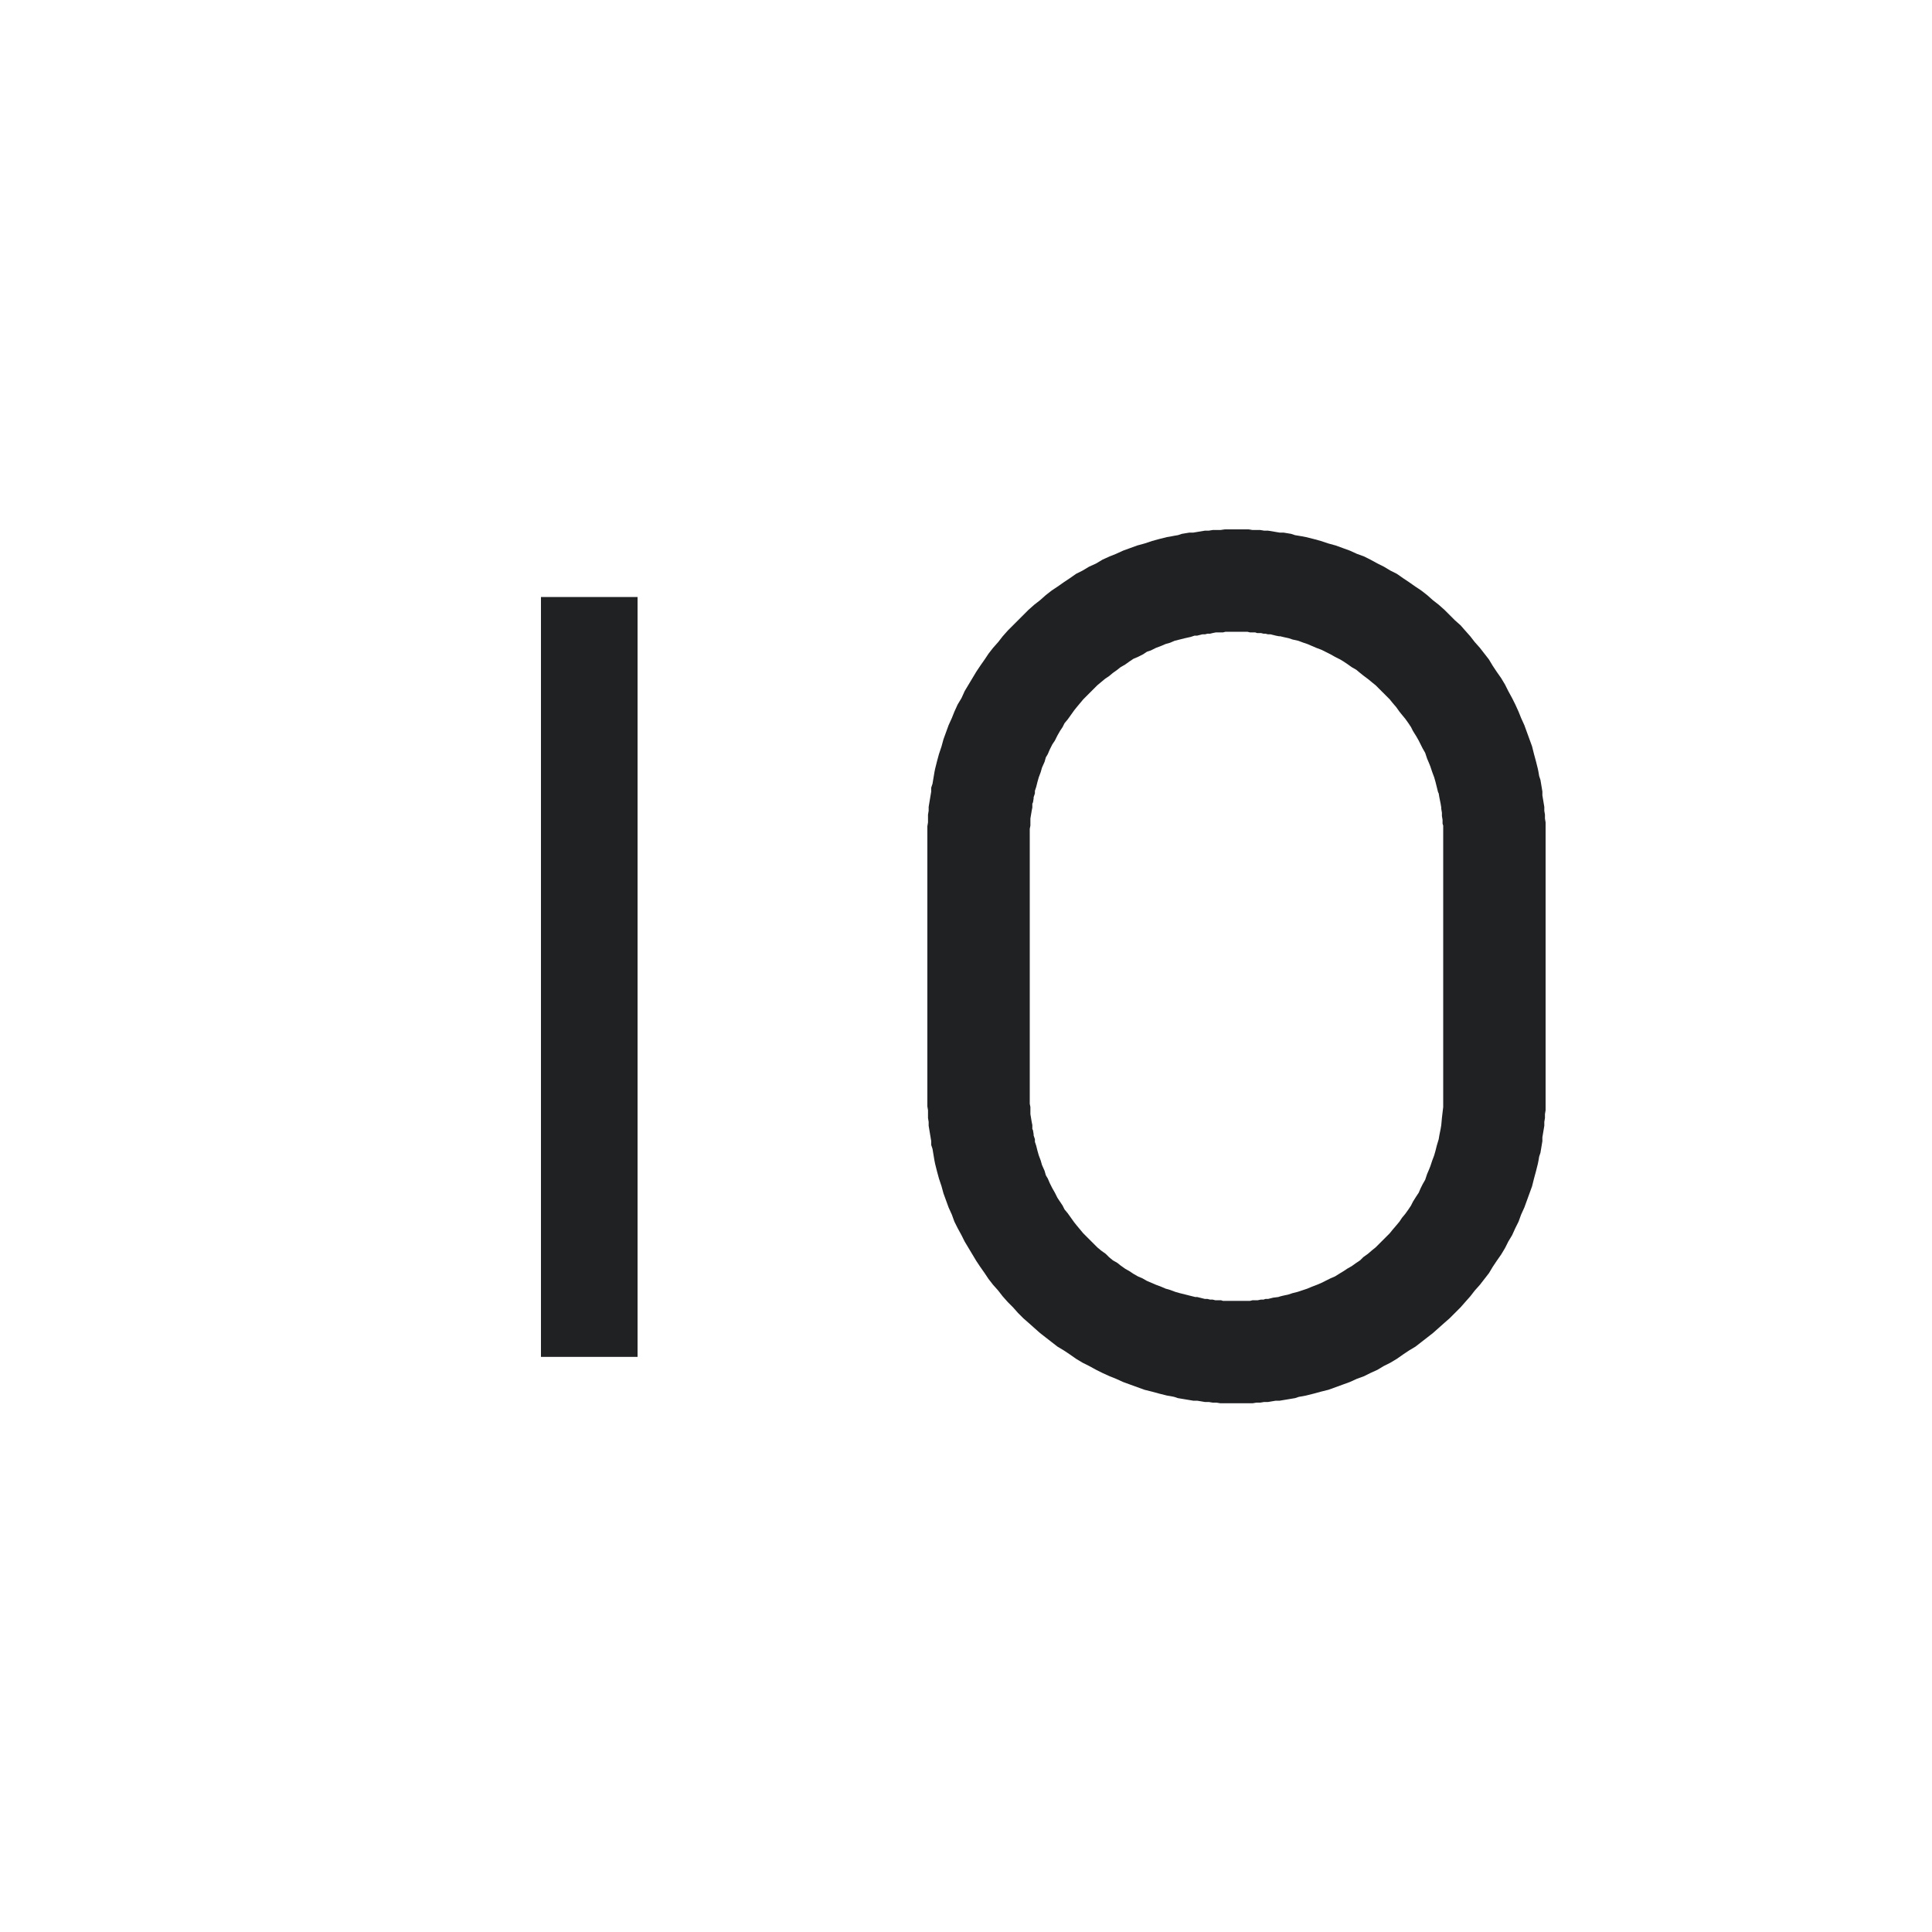 <?xml version="1.0" encoding="UTF-8"?>
<!DOCTYPE svg PUBLIC "-//W3C//DTD SVG 1.1//EN" "http://www.w3.org/Graphics/SVG/1.1/DTD/svg11.dtd">
<svg version="1.1" xmlns="http://www.w3.org/2000/svg" xmlns:xlink="http://www.w3.org/1999/xlink" width="30" height="30"  xml:space="preserve" id="symbolsetToggle">
    <!-- Generated by PaintCode - http://www.paintcodeapp.com -->
    <g id="symbolsetToggle-group" transform="translate(-6, -0)" >
        <path id="symbolsetToggle-bezier" stroke="rgb(31, 33, 35)" stroke-width="1.5" stroke-linejoin="round" stroke-miterlimit="10" fill="none" d="M 15.15,9.27 L 15.15,21.07" />
    </g>
    <g id="symbolsetToggle-group2" transform="translate(4, -0.07)" >
        <path id="symbolsetToggle-bezier2" fill-rule="evenodd" stroke="none" fill="rgb(31, 33, 35)" d="M 15.26,8.29 L 15.32,8.29 15.39,8.29 15.45,8.3 15.51,8.3 15.57,8.3 15.63,8.31 15.69,8.31 15.75,8.32 15.81,8.33 15.87,8.34 15.93,8.34 15.99,8.35 16.05,8.36 16.11,8.38 16.17,8.39 16.23,8.4 16.28,8.41 16.4,8.44 16.51,8.47 16.63,8.51 16.74,8.54 16.85,8.58 16.96,8.62 17.07,8.67 17.18,8.71 17.28,8.76 17.39,8.82 17.49,8.87 17.59,8.93 17.69,8.98 17.79,9.05 17.88,9.11 17.98,9.18 18.07,9.24 18.16,9.31 18.25,9.39 18.34,9.46 18.43,9.54 18.51,9.62 18.59,9.7 18.68,9.78 18.75,9.86 18.83,9.95 18.9,10.04 18.98,10.13 19.05,10.22 19.12,10.31 19.18,10.41 19.24,10.5 19.31,10.6 19.37,10.7 19.42,10.8 19.48,10.91 19.53,11.01 19.58,11.12 19.62,11.22 19.67,11.33 19.71,11.44 19.75,11.55 19.79,11.66 19.82,11.78 19.85,11.89 19.88,12.01 19.89,12.06 19.9,12.12 19.92,12.18 19.93,12.24 19.94,12.3 19.95,12.36 19.95,12.42 19.96,12.48 19.97,12.54 19.98,12.6 19.98,12.66 19.99,12.72 19.99,12.78 20,12.84 20,12.9 20,12.97 20,13.03 20,13.09 20,17.06 20,17.12 20,17.18 20,17.25 20,17.31 19.99,17.37 19.99,17.43 19.98,17.49 19.98,17.55 19.97,17.61 19.96,17.67 19.95,17.73 19.95,17.79 19.94,17.85 19.93,17.91 19.92,17.97 19.9,18.03 19.89,18.09 19.88,18.14 19.85,18.26 19.82,18.37 19.79,18.49 19.75,18.6 19.71,18.71 19.67,18.82 19.62,18.93 19.58,19.04 19.53,19.14 19.48,19.25 19.42,19.35 19.37,19.45 19.31,19.55 19.24,19.65 19.18,19.74 19.12,19.84 19.05,19.93 18.98,20.02 18.9,20.11 18.83,20.2 18.75,20.29 18.68,20.37 18.59,20.46 18.51,20.54 18.43,20.61 18.34,20.69 18.25,20.77 18.16,20.84 18.07,20.91 17.98,20.98 17.88,21.04 17.79,21.1 17.69,21.17 17.59,21.23 17.49,21.28 17.39,21.34 17.28,21.39 17.18,21.44 17.07,21.48 16.96,21.53 16.85,21.57 16.74,21.61 16.63,21.65 16.51,21.68 16.4,21.71 16.28,21.74 16.23,21.75 16.17,21.76 16.11,21.78 16.05,21.79 15.99,21.8 15.93,21.81 15.87,21.82 15.81,21.82 15.75,21.83 15.69,21.84 15.63,21.84 15.57,21.85 15.51,21.85 15.45,21.86 15.39,21.86 15.32,21.86 15.26,21.86 15.2,21.86 15.14,21.86 15.08,21.86 15.02,21.86 14.95,21.86 14.89,21.85 14.83,21.85 14.77,21.84 14.71,21.84 14.65,21.83 14.59,21.82 14.53,21.82 14.47,21.81 14.41,21.8 14.35,21.79 14.29,21.78 14.23,21.76 14.18,21.75 14.12,21.74 14,21.71 13.89,21.68 13.77,21.65 13.66,21.61 13.55,21.57 13.44,21.53 13.33,21.48 13.23,21.44 13.12,21.39 13.02,21.34 12.91,21.28 12.81,21.23 12.71,21.17 12.61,21.1 12.52,21.04 12.42,20.98 12.33,20.91 12.24,20.84 12.15,20.77 12.06,20.69 11.97,20.61 11.89,20.54 11.81,20.46 11.73,20.37 11.65,20.29 11.57,20.2 11.5,20.11 11.42,20.02 11.35,19.93 11.29,19.84 11.22,19.74 11.16,19.65 11.1,19.55 11.04,19.45 10.98,19.35 10.93,19.25 10.87,19.14 10.82,19.04 10.78,18.93 10.73,18.82 10.69,18.71 10.65,18.6 10.62,18.49 10.58,18.37 10.55,18.26 10.52,18.14 10.51,18.09 10.5,18.03 10.49,17.97 10.48,17.91 10.46,17.85 10.46,17.79 10.45,17.73 10.44,17.67 10.43,17.61 10.42,17.55 10.42,17.49 10.41,17.43 10.41,17.37 10.41,17.31 10.4,17.25 10.4,17.18 10.4,17.12 10.4,17.06 10.4,13.09 10.4,13.03 10.4,12.97 10.4,12.9 10.41,12.84 10.41,12.78 10.41,12.72 10.42,12.66 10.42,12.6 10.43,12.54 10.44,12.48 10.45,12.42 10.46,12.36 10.46,12.3 10.48,12.24 10.49,12.18 10.5,12.12 10.51,12.06 10.52,12.01 10.55,11.89 10.58,11.78 10.62,11.66 10.65,11.55 10.69,11.44 10.73,11.33 10.78,11.22 10.82,11.12 10.87,11.01 10.93,10.91 10.98,10.8 11.04,10.7 11.1,10.6 11.16,10.5 11.22,10.41 11.29,10.31 11.35,10.22 11.42,10.13 11.5,10.04 11.57,9.95 11.65,9.86 11.73,9.78 11.81,9.7 11.89,9.62 11.97,9.54 12.06,9.46 12.15,9.39 12.24,9.31 12.33,9.24 12.42,9.18 12.52,9.11 12.61,9.05 12.71,8.98 12.81,8.93 12.91,8.87 13.02,8.82 13.12,8.76 13.23,8.71 13.33,8.67 13.44,8.62 13.55,8.58 13.66,8.54 13.77,8.51 13.89,8.47 14,8.44 14.12,8.41 14.18,8.4 14.23,8.39 14.29,8.38 14.35,8.36 14.41,8.35 14.47,8.34 14.53,8.34 14.59,8.33 14.65,8.32 14.71,8.31 14.77,8.31 14.83,8.3 14.89,8.3 14.95,8.3 15.02,8.29 15.08,8.29 15.14,8.29 15.2,8.29 15.26,8.29 Z M 15.16,9.88 L 15.12,9.88 15.08,9.88 15.03,9.88 14.99,9.89 14.95,9.89 14.91,9.89 14.88,9.89 14.83,9.9 14.79,9.91 14.75,9.91 14.71,9.92 14.67,9.92 14.63,9.93 14.59,9.94 14.55,9.94 14.52,9.95 14.49,9.96 14.4,9.98 14.32,10 14.24,10.02 14.17,10.05 14.1,10.07 14.03,10.1 13.95,10.13 13.87,10.17 13.81,10.19 13.75,10.23 13.67,10.27 13.6,10.3 13.54,10.34 13.47,10.39 13.4,10.43 13.35,10.47 13.28,10.52 13.22,10.57 13.16,10.61 13.1,10.66 13.04,10.71 12.98,10.77 12.93,10.82 12.88,10.87 12.82,10.93 12.77,10.99 12.72,11.05 12.68,11.1 12.63,11.17 12.58,11.24 12.53,11.3 12.5,11.36 12.46,11.42 12.42,11.49 12.38,11.57 12.34,11.63 12.3,11.71 12.27,11.78 12.24,11.83 12.22,11.9 12.18,11.99 12.16,12.06 12.13,12.14 12.11,12.21 12.09,12.29 12.07,12.35 12.07,12.39 12.05,12.45 12.05,12.47 12.04,12.53 12.03,12.55 12.03,12.61 12.02,12.66 12.01,12.72 12,12.78 12,12.8 12,12.83 12,12.89 11.99,12.94 11.99,13 11.99,13.06 11.99,17.09 11.99,17.15 11.99,17.21 12,17.26 12,17.32 12,17.35 12,17.37 12.01,17.43 12.02,17.49 12.03,17.54 12.03,17.6 12.04,17.62 12.05,17.68 12.05,17.7 12.07,17.76 12.07,17.8 12.09,17.86 12.11,17.94 12.13,18.01 12.16,18.09 12.18,18.16 12.22,18.25 12.24,18.32 12.27,18.37 12.3,18.44 12.34,18.52 12.38,18.59 12.42,18.67 12.46,18.73 12.5,18.79 12.53,18.85 12.58,18.91 12.63,18.98 12.68,19.05 12.72,19.1 12.77,19.16 12.82,19.22 12.88,19.28 12.93,19.33 12.98,19.38 13.04,19.44 13.1,19.49 13.17,19.54 13.22,19.59 13.28,19.64 13.35,19.68 13.4,19.72 13.47,19.77 13.54,19.81 13.6,19.85 13.67,19.89 13.74,19.92 13.81,19.96 13.88,19.99 13.95,20.02 14.03,20.05 14.1,20.08 14.17,20.1 14.25,20.13 14.32,20.15 14.4,20.17 14.48,20.19 14.52,20.2 14.56,20.21 14.59,20.21 14.63,20.22 14.67,20.23 14.71,20.24 14.75,20.24 14.79,20.25 14.83,20.25 14.87,20.26 14.91,20.26 14.96,20.26 14.99,20.27 15.03,20.27 15.08,20.27 15.12,20.27 15.16,20.27 15.25,20.27 15.28,20.27 15.33,20.27 15.37,20.27 15.41,20.27 15.45,20.26 15.53,20.26 15.58,20.25 15.62,20.25 15.65,20.24 15.69,20.24 15.73,20.23 15.77,20.22 15.85,20.21 15.88,20.2 15.92,20.19 16.01,20.17 16.07,20.15 16.15,20.13 16.24,20.1 16.3,20.08 16.37,20.05 16.45,20.02 16.52,19.99 16.6,19.95 16.66,19.92 16.73,19.89 16.81,19.84 16.86,19.81 16.92,19.77 16.99,19.73 17.06,19.68 17.12,19.64 17.17,19.59 17.24,19.54 17.31,19.48 17.36,19.44 17.41,19.39 17.47,19.33 17.53,19.27 17.58,19.22 17.62,19.17 17.68,19.1 17.73,19.04 17.77,18.98 17.82,18.92 17.87,18.85 17.91,18.79 17.94,18.73 17.99,18.65 18.03,18.59 18.06,18.52 18.09,18.46 18.13,18.39 18.16,18.3 18.19,18.23 18.21,18.18 18.24,18.09 18.27,18.01 18.29,17.94 18.31,17.86 18.34,17.76 18.35,17.7 18.36,17.65 18.37,17.6 18.38,17.54 18.39,17.43 18.41,17.26 18.41,17.15 18.41,13 18.41,12.98 18.41,12.91 18.41,12.89 18.4,12.86 18.4,12.8 18.39,12.74 18.39,12.72 18.39,12.69 18.38,12.63 18.38,12.61 18.37,12.55 18.36,12.5 18.35,12.45 18.34,12.39 18.33,12.37 18.31,12.29 18.29,12.21 18.27,12.14 18.24,12.06 18.21,11.97 18.19,11.92 18.16,11.85 18.13,11.76 18.09,11.69 18.06,11.63 18.03,11.57 17.99,11.5 17.94,11.42 17.91,11.36 17.87,11.3 17.82,11.23 17.77,11.17 17.73,11.12 17.68,11.05 17.62,10.98 17.58,10.93 17.53,10.88 17.47,10.82 17.41,10.76 17.36,10.71 17.31,10.67 17.25,10.62 17.17,10.56 17.12,10.52 17.06,10.47 16.99,10.43 16.92,10.38 16.86,10.34 16.81,10.31 16.73,10.27 16.66,10.23 16.6,10.2 16.52,10.16 16.44,10.13 16.37,10.1 16.3,10.07 16.24,10.05 16.16,10.02 16.07,10 16.01,9.98 15.92,9.96 15.88,9.95 15.86,9.95 15.81,9.94 15.77,9.93 15.73,9.92 15.69,9.92 15.65,9.91 15.62,9.91 15.58,9.9 15.52,9.9 15.49,9.89 15.46,9.89 15.41,9.89 15.37,9.88 15.33,9.88 15.28,9.88 15.24,9.88 15.2,9.88 15.16,9.88 Z M 15.16,9.88" />
    </g>
</svg>
